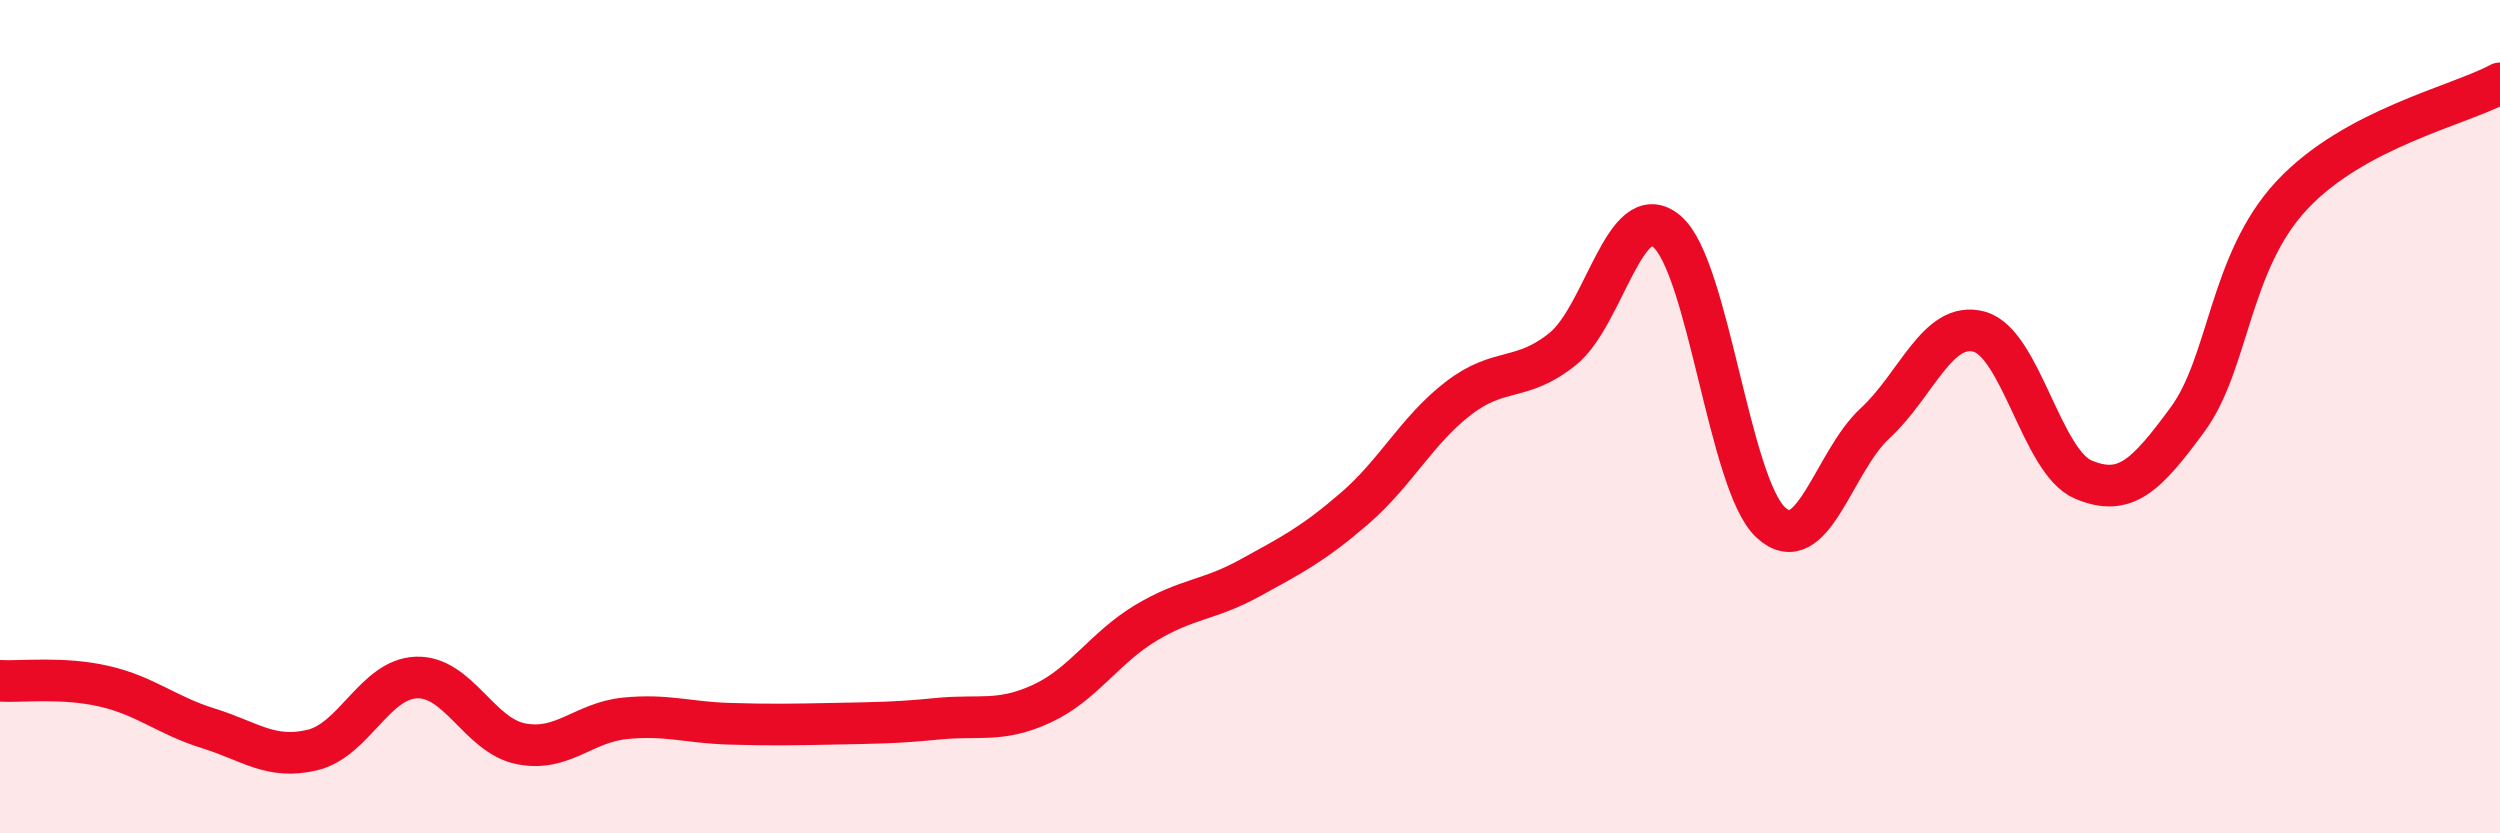 
    <svg width="60" height="20" viewBox="0 0 60 20" xmlns="http://www.w3.org/2000/svg">
      <path
        d="M 0,16.34 C 0.5,16.37 1.5,16.24 2.5,16.47 C 3.5,16.7 4,17.17 5,17.48 C 6,17.79 6.5,18.24 7.5,18 C 8.5,17.76 9,16.29 10,16.26 C 11,16.23 11.5,17.65 12.5,17.85 C 13.5,18.05 14,17.34 15,17.24 C 16,17.14 16.5,17.34 17.5,17.37 C 18.5,17.4 19,17.39 20,17.37 C 21,17.35 21.5,17.35 22.5,17.25 C 23.5,17.15 24,17.35 25,16.89 C 26,16.43 26.5,15.55 27.5,14.95 C 28.5,14.35 29,14.42 30,13.87 C 31,13.32 31.5,13.07 32.5,12.21 C 33.5,11.35 34,10.33 35,9.56 C 36,8.79 36.5,9.18 37.5,8.38 C 38.5,7.58 39,4.72 40,5.55 C 41,6.38 41.5,11.62 42.5,12.54 C 43.5,13.46 44,11.08 45,10.16 C 46,9.24 46.5,7.69 47.5,7.96 C 48.5,8.23 49,11.09 50,11.51 C 51,11.93 51.5,11.43 52.5,10.07 C 53.5,8.71 53.5,6.3 55,4.69 C 56.5,3.08 59,2.54 60,2L60 20L0 20Z"
        fill="#EB0A25"
        opacity="0.1"
        stroke-linecap="round"
        stroke-linejoin="round"
      />
      <path
        d="M 0,16.34 C 0.5,16.37 1.5,16.24 2.5,16.47 C 3.5,16.7 4,17.17 5,17.48 C 6,17.79 6.5,18.24 7.5,18 C 8.5,17.76 9,16.29 10,16.26 C 11,16.23 11.5,17.65 12.5,17.85 C 13.5,18.05 14,17.34 15,17.24 C 16,17.14 16.5,17.34 17.5,17.37 C 18.5,17.4 19,17.39 20,17.37 C 21,17.35 21.5,17.35 22.5,17.25 C 23.5,17.15 24,17.35 25,16.89 C 26,16.43 26.5,15.55 27.5,14.95 C 28.5,14.35 29,14.42 30,13.87 C 31,13.32 31.5,13.07 32.5,12.21 C 33.5,11.35 34,10.33 35,9.56 C 36,8.79 36.5,9.18 37.5,8.38 C 38.5,7.58 39,4.72 40,5.55 C 41,6.38 41.5,11.62 42.5,12.54 C 43.5,13.46 44,11.08 45,10.16 C 46,9.24 46.5,7.69 47.5,7.96 C 48.5,8.23 49,11.09 50,11.51 C 51,11.93 51.5,11.43 52.5,10.07 C 53.5,8.71 53.5,6.3 55,4.69 C 56.5,3.08 59,2.54 60,2"
        stroke="#EB0A25"
        stroke-width="1"
        fill="none"
        stroke-linecap="round"
        stroke-linejoin="round"
      />
    </svg>
  